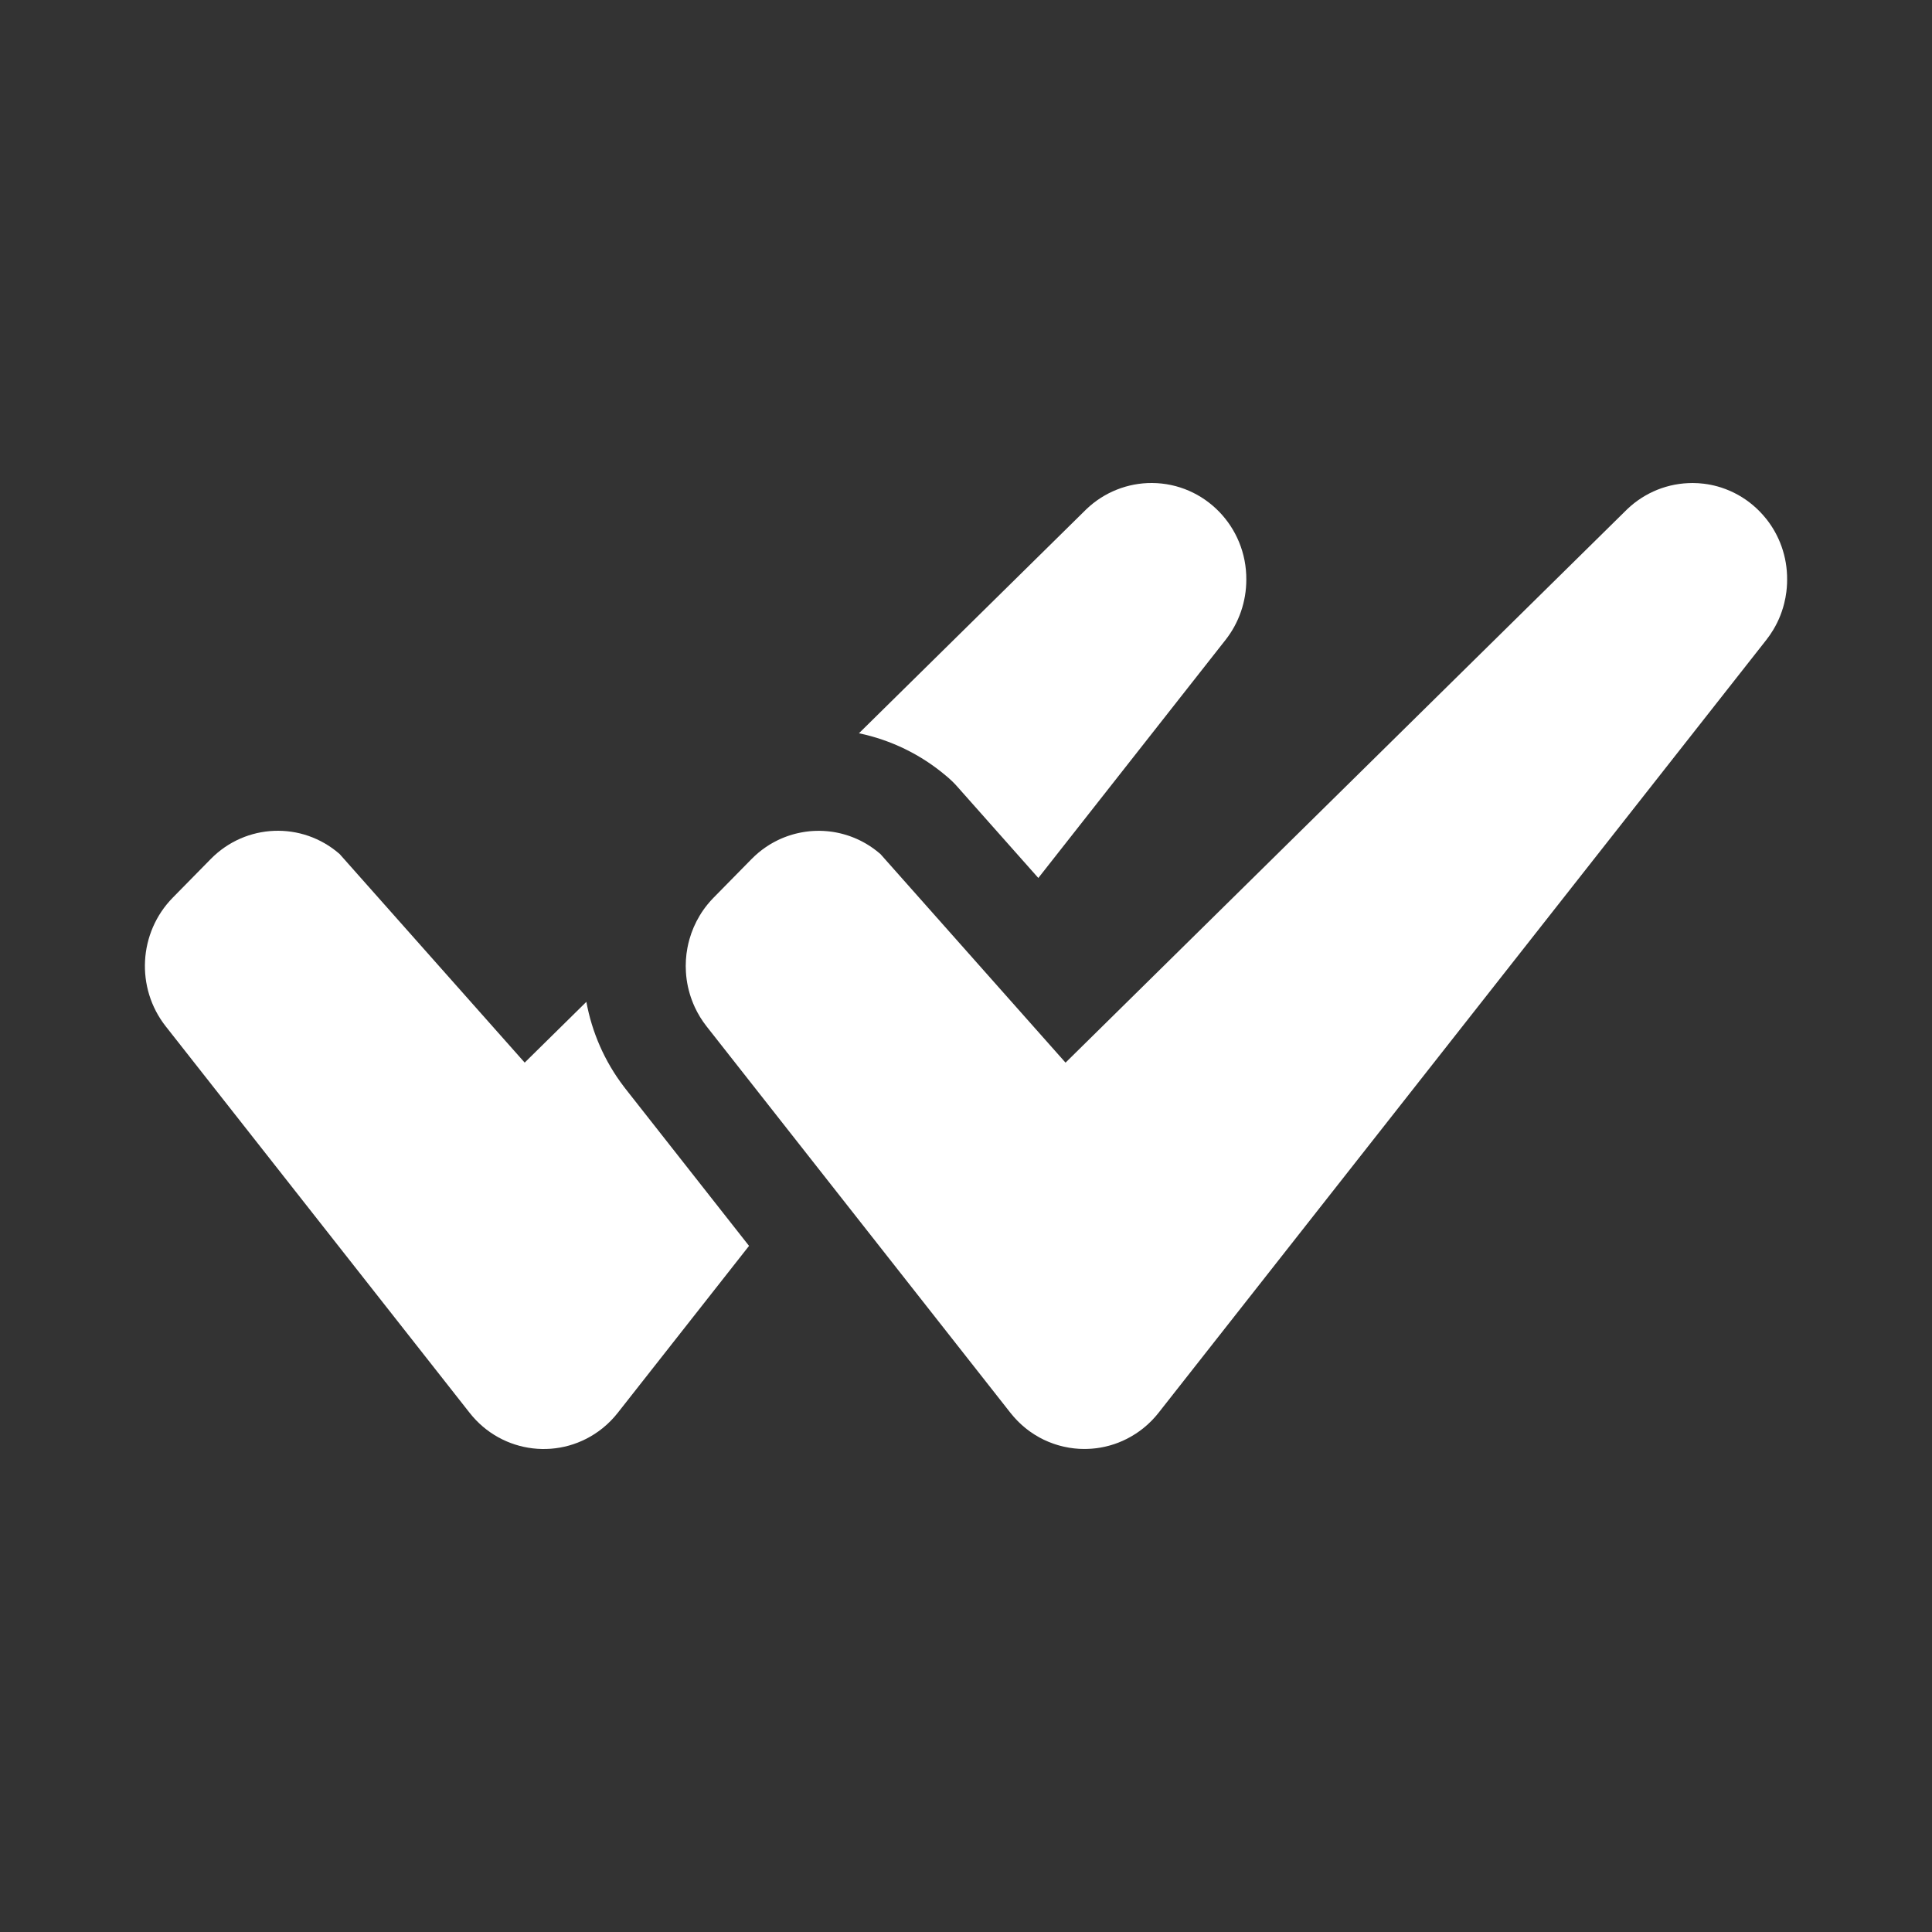 <?xml version="1.0" encoding="UTF-8"?>
<svg xmlns="http://www.w3.org/2000/svg" width="100" height="100" viewBox="0 0 100 100">
  <rect x="0" y="0" width="100" height="100" fill="#333333" stroke="none"/>
  <g fill="#FFFFFF" transform="scale(.1)">
    <path d="m495.61 407.29 41.83 47.15 96.87-123.2h0c6.99-8.87 10.79-19.89 10.78-31.24.18-27.43-21.64-49.82-48.75-50-12.63-.09-24.81 4.76-34 13.53h0s-117.75 116.01-117.75 116.01c16.47 3.44 31.93 10.91 44.94 21.9 2.17 1.77 4.21 3.72 6.09 5.85ZM322.86 562.38c-9.89-12.97-16.46-28-19.36-43.83l-31.92 31.45-95.79-107.96h0c-19.46-17-48.61-15.87-66.73 2.61l-19.66 20c-17.71 18.06-19.27 46.67-3.62 66.58h0s157.27 200.01 157.27 200.01h0c16.79 21.44 47.59 25.04 68.78 8.05 2.95-2.37 5.62-5.07 7.96-8.06h0s67.91-86.36 67.91-86.36l-63.92-81.29c-.31-.4-.62-.8-.92-1.2Z"></path>
    <path d="M914,268.33c-.99-1.23-2.04-2.42-3.14-3.55-1.1-1.13-2.26-2.21-3.46-3.23-.6-.51-1.22-1.01-1.84-1.49-1.25-.96-2.55-1.86-3.9-2.7-2.69-1.68-5.55-3.1-8.55-4.23-.75-.28-1.51-.55-2.28-.8-1.15-.37-2.32-.7-3.5-.98-1.19-.29-2.39-.53-3.6-.72-.61-.1-1.22-.19-1.84-.26-1.85-.23-3.73-.35-5.63-.36-.11,0-.22,0-.33,0-.35,0-.7.02-1.06.03-.38,0-.75.01-1.13.03-.41.02-.81.05-1.22.08-.37.03-.75.05-1.12.08-.41.04-.81.09-1.21.14-.37.04-.74.08-1.1.13-.4.06-.81.13-1.21.2-.36.06-.73.12-1.09.18-.4.08-.8.17-1.2.26-.36.08-.71.15-1.07.23-.4.1-.8.21-1.19.32-.35.09-.7.18-1.05.28-.39.12-.78.25-1.17.37-.35.11-.69.21-1.04.33-.39.13-.77.28-1.16.43-.34.13-.68.25-1.02.38-.38.15-.76.32-1.14.49-.33.14-.67.28-.99.43-.38.18-.76.37-1.14.55-.32.15-.63.3-.95.46-.38.2-.76.41-1.13.62-.3.17-.61.33-.91.5-.38.22-.75.45-1.12.68-.29.18-.59.35-.87.53-.37.24-.74.5-1.11.75-.28.19-.56.37-.83.56-.38.27-.74.55-1.11.83-.26.19-.52.38-.77.58-.41.32-.8.66-1.2.99-.2.17-.41.33-.61.51-.55.47-1.08.96-1.61,1.46-.05.04-.1.08-.14.13h0s0,0,0,0l-290.74,286.48-47.29-53.3-48.5-54.66h0c-.59-.51-1.19-1.01-1.8-1.49-.21-.16-.42-.32-.63-.48-.41-.31-.81-.62-1.22-.92-.26-.18-.52-.36-.77-.53-.37-.26-.75-.52-1.13-.77-.28-.18-.57-.36-.85-.53-.36-.23-.72-.45-1.09-.67-.3-.18-.6-.34-.91-.51-.36-.2-.71-.4-1.08-.59-.31-.16-.63-.32-.94-.48-.36-.18-.71-.36-1.08-.52-.32-.15-.65-.29-.97-.44-.36-.16-.72-.31-1.08-.46-.33-.14-.66-.27-1-.39-.36-.14-.72-.28-1.09-.41-.34-.12-.68-.24-1.01-.35-.36-.12-.73-.24-1.09-.35-.34-.11-.69-.21-1.03-.3-.37-.1-.73-.2-1.1-.3-.34-.09-.69-.18-1.04-.26-.37-.09-.75-.17-1.12-.25-.35-.07-.69-.14-1.04-.21-.38-.07-.76-.13-1.14-.2-.34-.06-.68-.11-1.03-.16-.39-.05-.78-.1-1.17-.14-.34-.04-.68-.08-1.01-.11-.4-.04-.8-.06-1.19-.09-.33-.02-.66-.05-.99-.07-.41-.02-.83-.03-1.24-.04-.31,0-.63-.02-.94-.02-.06,0-.12,0-.19,0-.27,0-.55.02-.82.02-.44,0-.88.01-1.31.03-.35.02-.69.04-1.04.06-.42.03-.84.05-1.26.09-.36.03-.71.08-1.07.12-.41.05-.82.09-1.22.15-.36.05-.72.11-1.08.17-.4.07-.8.13-1.2.21-.36.07-.73.14-1.09.22-.39.08-.78.17-1.17.26-.36.09-.73.18-1.09.27-.39.1-.77.21-1.16.32-.36.1-.72.21-1.08.33-.38.12-.76.24-1.14.37-.36.12-.71.25-1.07.38-.38.14-.75.28-1.13.43-.35.14-.7.28-1.05.43-.37.16-.75.33-1.12.49-.34.16-.68.31-1.02.48-.37.18-.74.37-1.1.56-.33.17-.67.34-1,.52-.37.2-.73.41-1.1.62-.32.19-.64.37-.96.56-.37.22-.73.46-1.09.7-.31.2-.61.39-.92.6-.37.25-.73.52-1.1.78-.29.21-.58.41-.86.62-.38.29-.75.59-1.12.89-.26.21-.52.41-.78.62-.41.35-.82.71-1.22,1.07-.21.18-.42.36-.62.55-.6.56-1.2,1.13-1.78,1.72l-19.66,20c-1.11,1.13-2.15,2.3-3.13,3.5-1.47,1.81-2.8,3.7-3.98,5.66-2.37,3.92-4.17,8.1-5.38,12.42-.41,1.44-.75,2.9-1.02,4.36-.78,4.12-1.04,8.33-.78,12.52.15,2.51.49,5.02,1.02,7.49.28,1.31.62,2.6,1,3.89.32,1.08.68,2.15,1.08,3.21.46,1.22.95,2.44,1.51,3.63,1.61,3.46,3.63,6.79,6.08,9.9h0s55.68,70.82,55.68,70.82l101.58,129.19h0c.57.72,1.15,1.42,1.75,2.1.2.22.4.43.6.65.41.45.83.9,1.25,1.34.24.25.49.48.73.72.4.39.8.78,1.21,1.16.26.24.52.47.79.7.41.36.83.72,1.25,1.06.27.22.53.44.8.65.45.35.9.69,1.35,1.02.25.19.5.37.76.55.53.37,1.08.73,1.63,1.08.18.12.36.24.55.36.74.46,1.49.9,2.25,1.32.14.08.28.14.41.22.62.34,1.25.66,1.88.97.26.13.53.24.79.36.52.24,1.04.47,1.56.69.3.13.6.24.9.36.5.2,1,.39,1.51.57.31.11.63.22.94.33.51.17,1.02.33,1.53.48.31.09.62.19.93.27.54.15,1.09.29,1.64.42.28.07.56.14.84.2.7.15,1.4.29,2.1.41.13.02.26.05.39.08.84.14,1.68.26,2.52.35.25.03.49.04.74.07.6.06,1.2.11,1.8.15.32.02.63.03.95.04.53.02,1.07.04,1.6.04.14,0,.29.01.43.01.28,0,.56-.01.85-.02.27,0,.54,0,.81-.02.52-.02,1.05-.05,1.57-.08.21-.01.42-.02.62-.04.73-.06,1.46-.13,2.19-.22.11-.01.22-.03.34-.05.62-.08,1.23-.17,1.85-.28.24-.04.48-.09.72-.14.49-.09.98-.19,1.46-.29.27-.06.53-.12.8-.19.46-.11.93-.23,1.39-.35.26-.07.53-.14.79-.22.48-.14.96-.29,1.44-.44.24-.08.47-.15.71-.23.58-.2,1.16-.41,1.73-.63.13-.05.25-.09.38-.14.7-.28,1.4-.57,2.09-.88.17-.08.34-.16.51-.24.51-.24,1.03-.48,1.54-.74.24-.12.48-.25.72-.38.44-.23.88-.47,1.31-.71.25-.14.5-.29.76-.44.42-.25.84-.51,1.26-.77.24-.15.49-.31.73-.46.44-.29.88-.59,1.32-.9.21-.14.41-.28.62-.43.63-.46,1.26-.93,1.88-1.43.74-.59,1.46-1.2,2.16-1.84.7-.63,1.39-1.29,2.05-1.96,1.33-1.34,2.58-2.77,3.75-4.26h0s314.53-399.99,314.53-399.99h0c1.31-1.67,2.51-3.41,3.59-5.21.72-1.2,1.39-2.43,2.01-3.68.62-1.25,1.18-2.53,1.69-3.83.26-.65.5-1.31.72-1.97.46-1.32.86-2.66,1.2-4.01.52-2.03.91-4.1,1.17-6.19.17-1.39.29-2.8.35-4.21.03-.71.04-1.41.04-2.12.08-12-4.05-23.04-11-31.67Z"></path>
  </g>
</svg>
